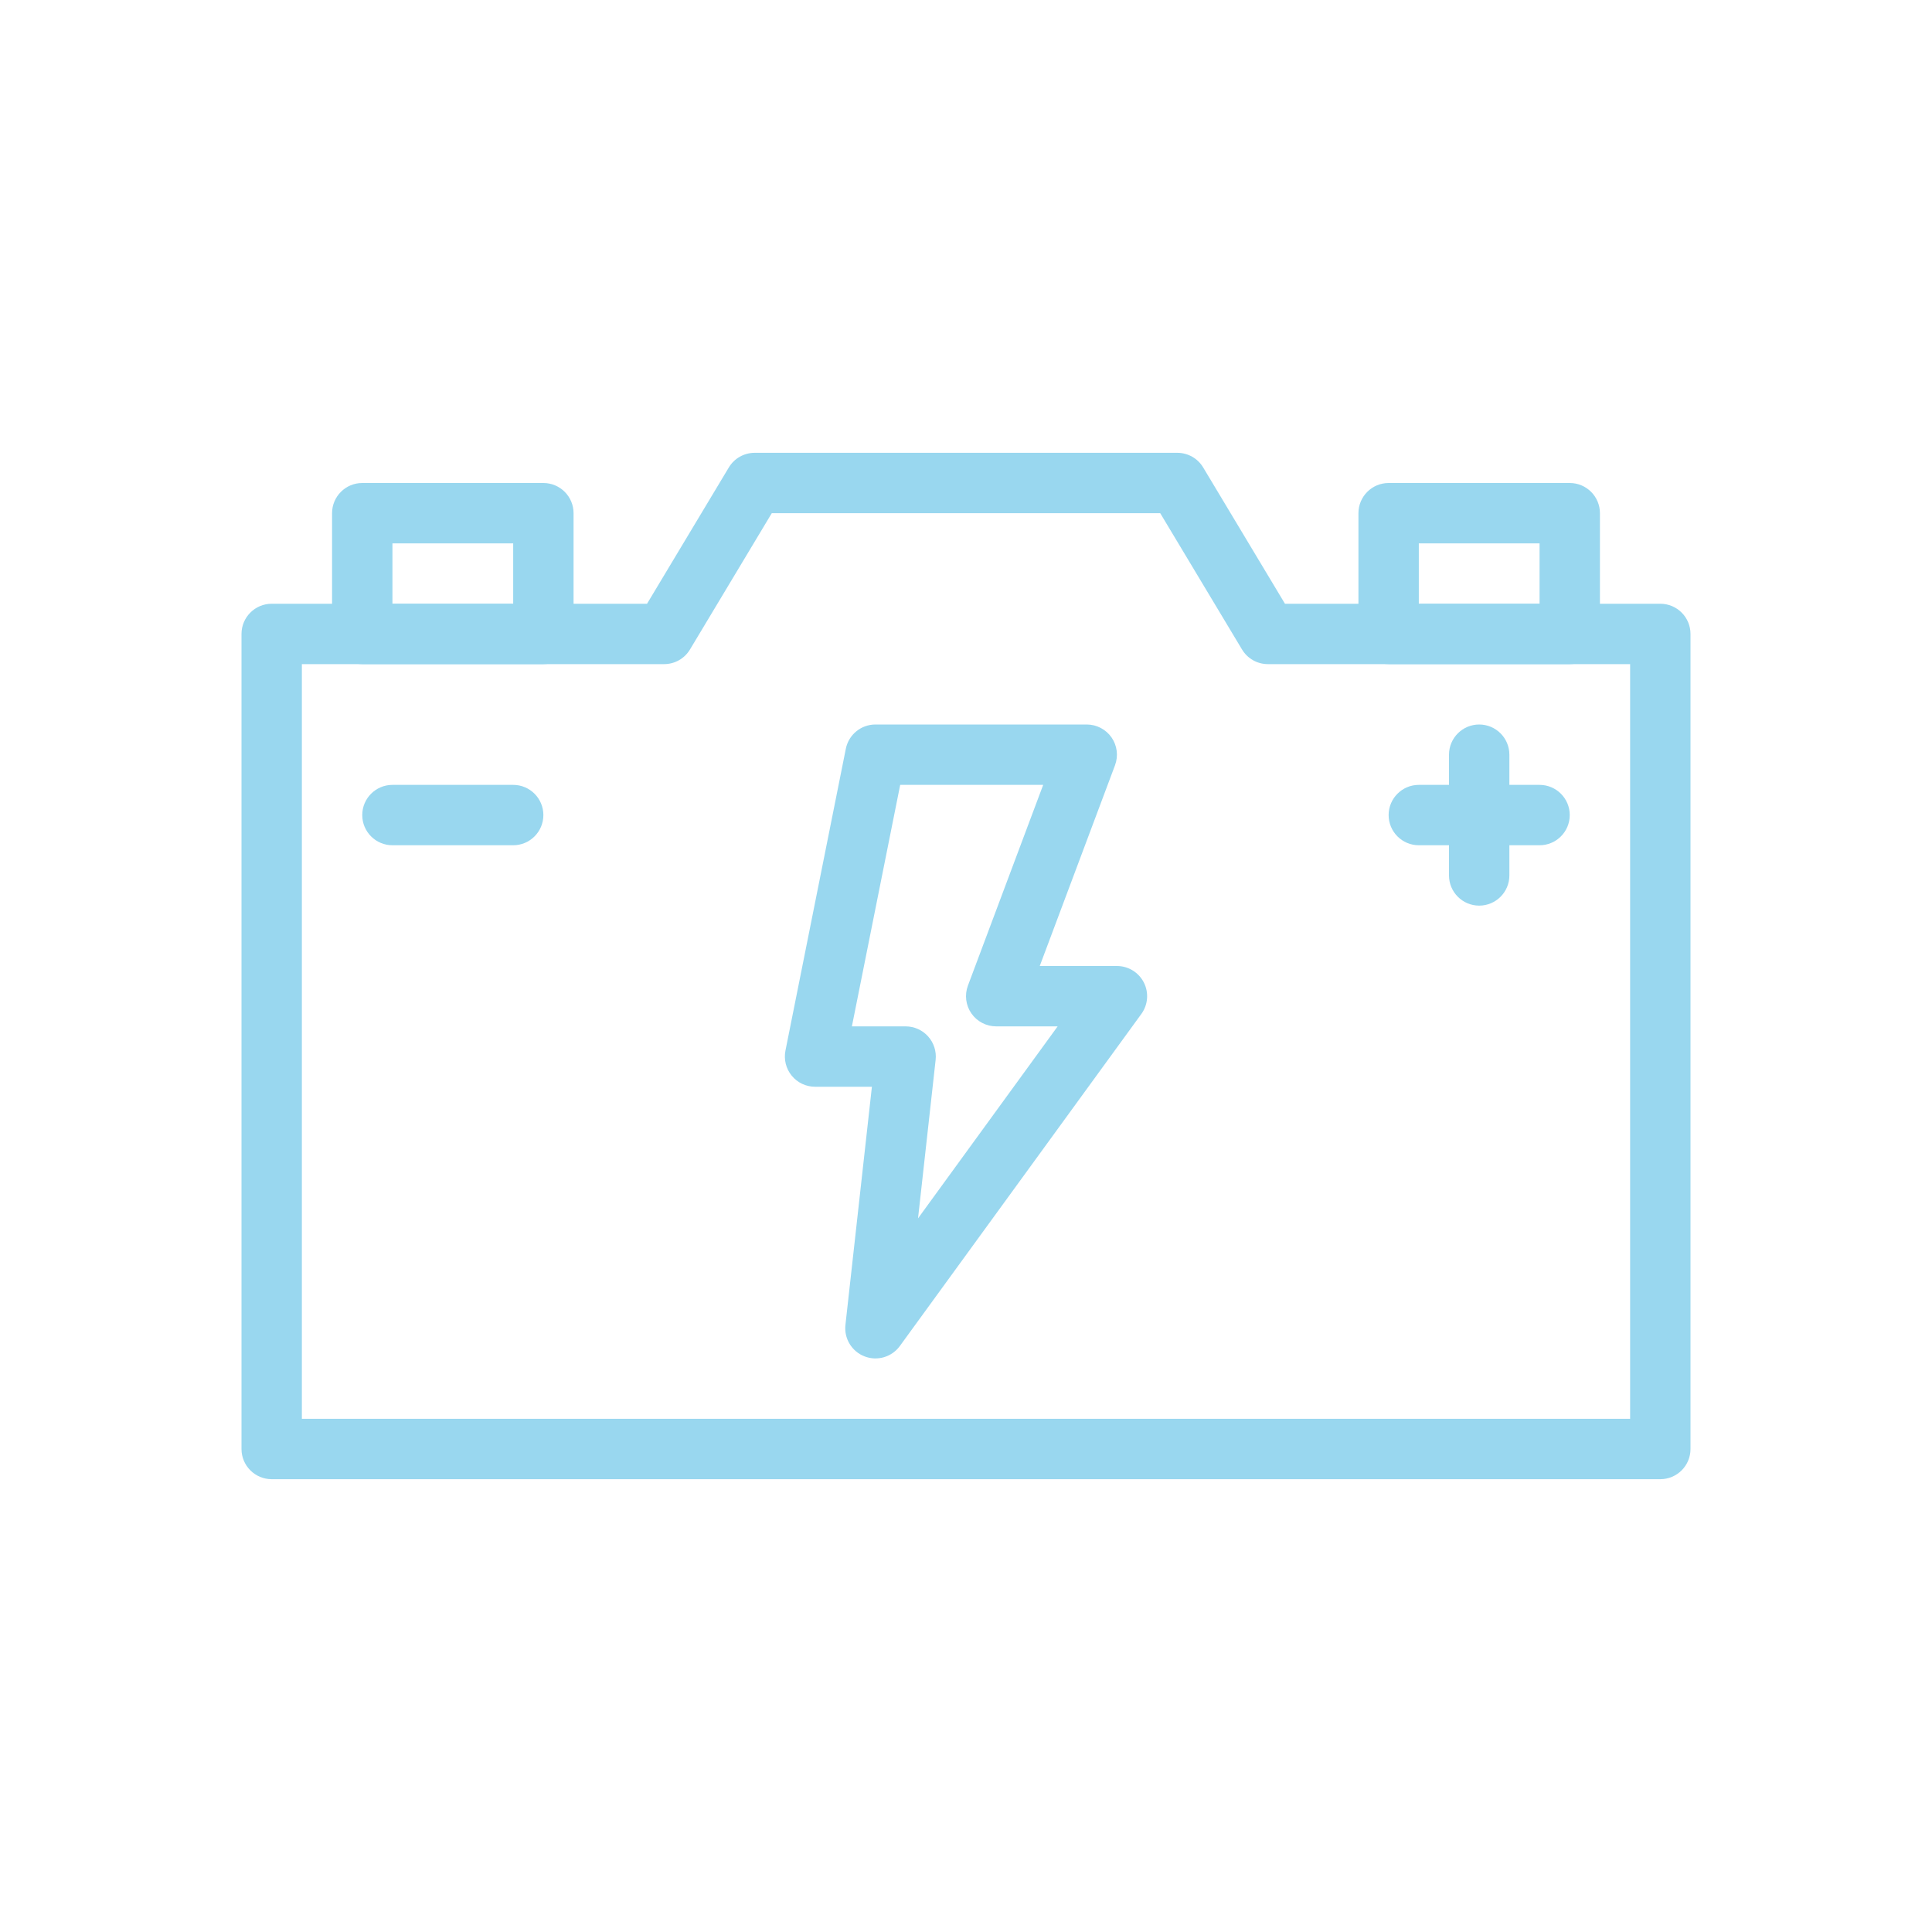 <svg width="64" height="64" viewBox="0 0 64 64" fill="none" xmlns="http://www.w3.org/2000/svg">
<g id="noun-car-battery-4176302 1" clip-path="url(#clip0_362_43488)">
<path id="Vector" fill-rule="evenodd" clip-rule="evenodd" d="M21.434 20L24.143 15.486C24.323 15.184 24.649 15 25 15H39C39.351 15 39.677 15.184 39.857 15.486L42.566 20H55C55.552 20 56 20.448 56 21V48C56 48.552 55.552 49 55 49H9C8.448 49 8 48.552 8 48V21C8 20.448 8.448 20 9 20H21.434ZM38.434 17H25.566L22.857 21.514C22.677 21.816 22.351 22 22 22H10V47H54V22H42C41.649 22 41.323 21.816 41.143 21.514L38.434 17Z" fill="#99D7EF"/>
<path id="Vector_2" fill-rule="evenodd" clip-rule="evenodd" d="M46 16C45.448 16 45 16.448 45 17V21C45 21.552 45.448 22 46 22H52C52.552 22 53 21.552 53 21V17C53 16.448 52.552 16 52 16H46ZM47 18V20H51V18H47Z" fill="#99D7EF"/>
<path id="Vector_3" fill-rule="evenodd" clip-rule="evenodd" d="M12 16C11.448 16 11 16.448 11 17V21C11 21.552 11.448 22 12 22H18C18.552 22 19 21.552 19 21V17C19 16.448 18.552 16 18 16H12ZM13 18V20H17V18H13Z" fill="#99D7EF"/>
<path id="Vector_4" fill-rule="evenodd" clip-rule="evenodd" d="M28.883 36H27C26.7 36 26.417 35.866 26.227 35.634C26.037 35.402 25.961 35.098 26.019 34.804L28.019 24.804C28.113 24.336 28.523 24 29 24H36C36.328 24 36.635 24.161 36.822 24.43C37.009 24.7 37.051 25.044 36.936 25.351L34.443 32H37C37.376 32 37.72 32.211 37.891 32.546C38.062 32.881 38.03 33.284 37.809 33.588L29.809 44.588C29.542 44.955 29.062 45.096 28.639 44.932C28.216 44.769 27.956 44.34 28.006 43.89L28.883 36ZM34.557 26H29.82L28.22 34H30C30.284 34 30.555 34.121 30.745 34.333C30.935 34.545 31.025 34.828 30.994 35.11L30.411 40.36L35.036 34H33C32.672 34 32.365 33.839 32.178 33.57C31.991 33.3 31.949 32.956 32.064 32.649L34.557 26Z" fill="#99D7EF"/>
<path id="Vector_5" fill-rule="evenodd" clip-rule="evenodd" d="M13 28H17C17.552 28 18 27.552 18 27C18 26.448 17.552 26 17 26H13C12.448 26 12 26.448 12 27C12 27.552 12.448 28 13 28Z" fill="#99D7EF"/>
<path id="Vector_6" fill-rule="evenodd" clip-rule="evenodd" d="M47 28H51C51.552 28 52 27.552 52 27C52 26.448 51.552 26 51 26H47C46.448 26 46 26.448 46 27C46 27.552 46.448 28 47 28Z" fill="#99D7EF"/>
<path id="Vector_7" fill-rule="evenodd" clip-rule="evenodd" d="M50 29V25C50 24.448 49.552 24 49 24C48.448 24 48 24.448 48 25V29C48 29.552 48.448 30 49 30C49.552 30 50 29.552 50 29Z" fill="#99D7EF"/>
</g>
<defs>
<clipPath id="clip0_362_43488">
<rect width="64" height="64" fill="white"/>
</clipPath>
</defs>
</svg>
